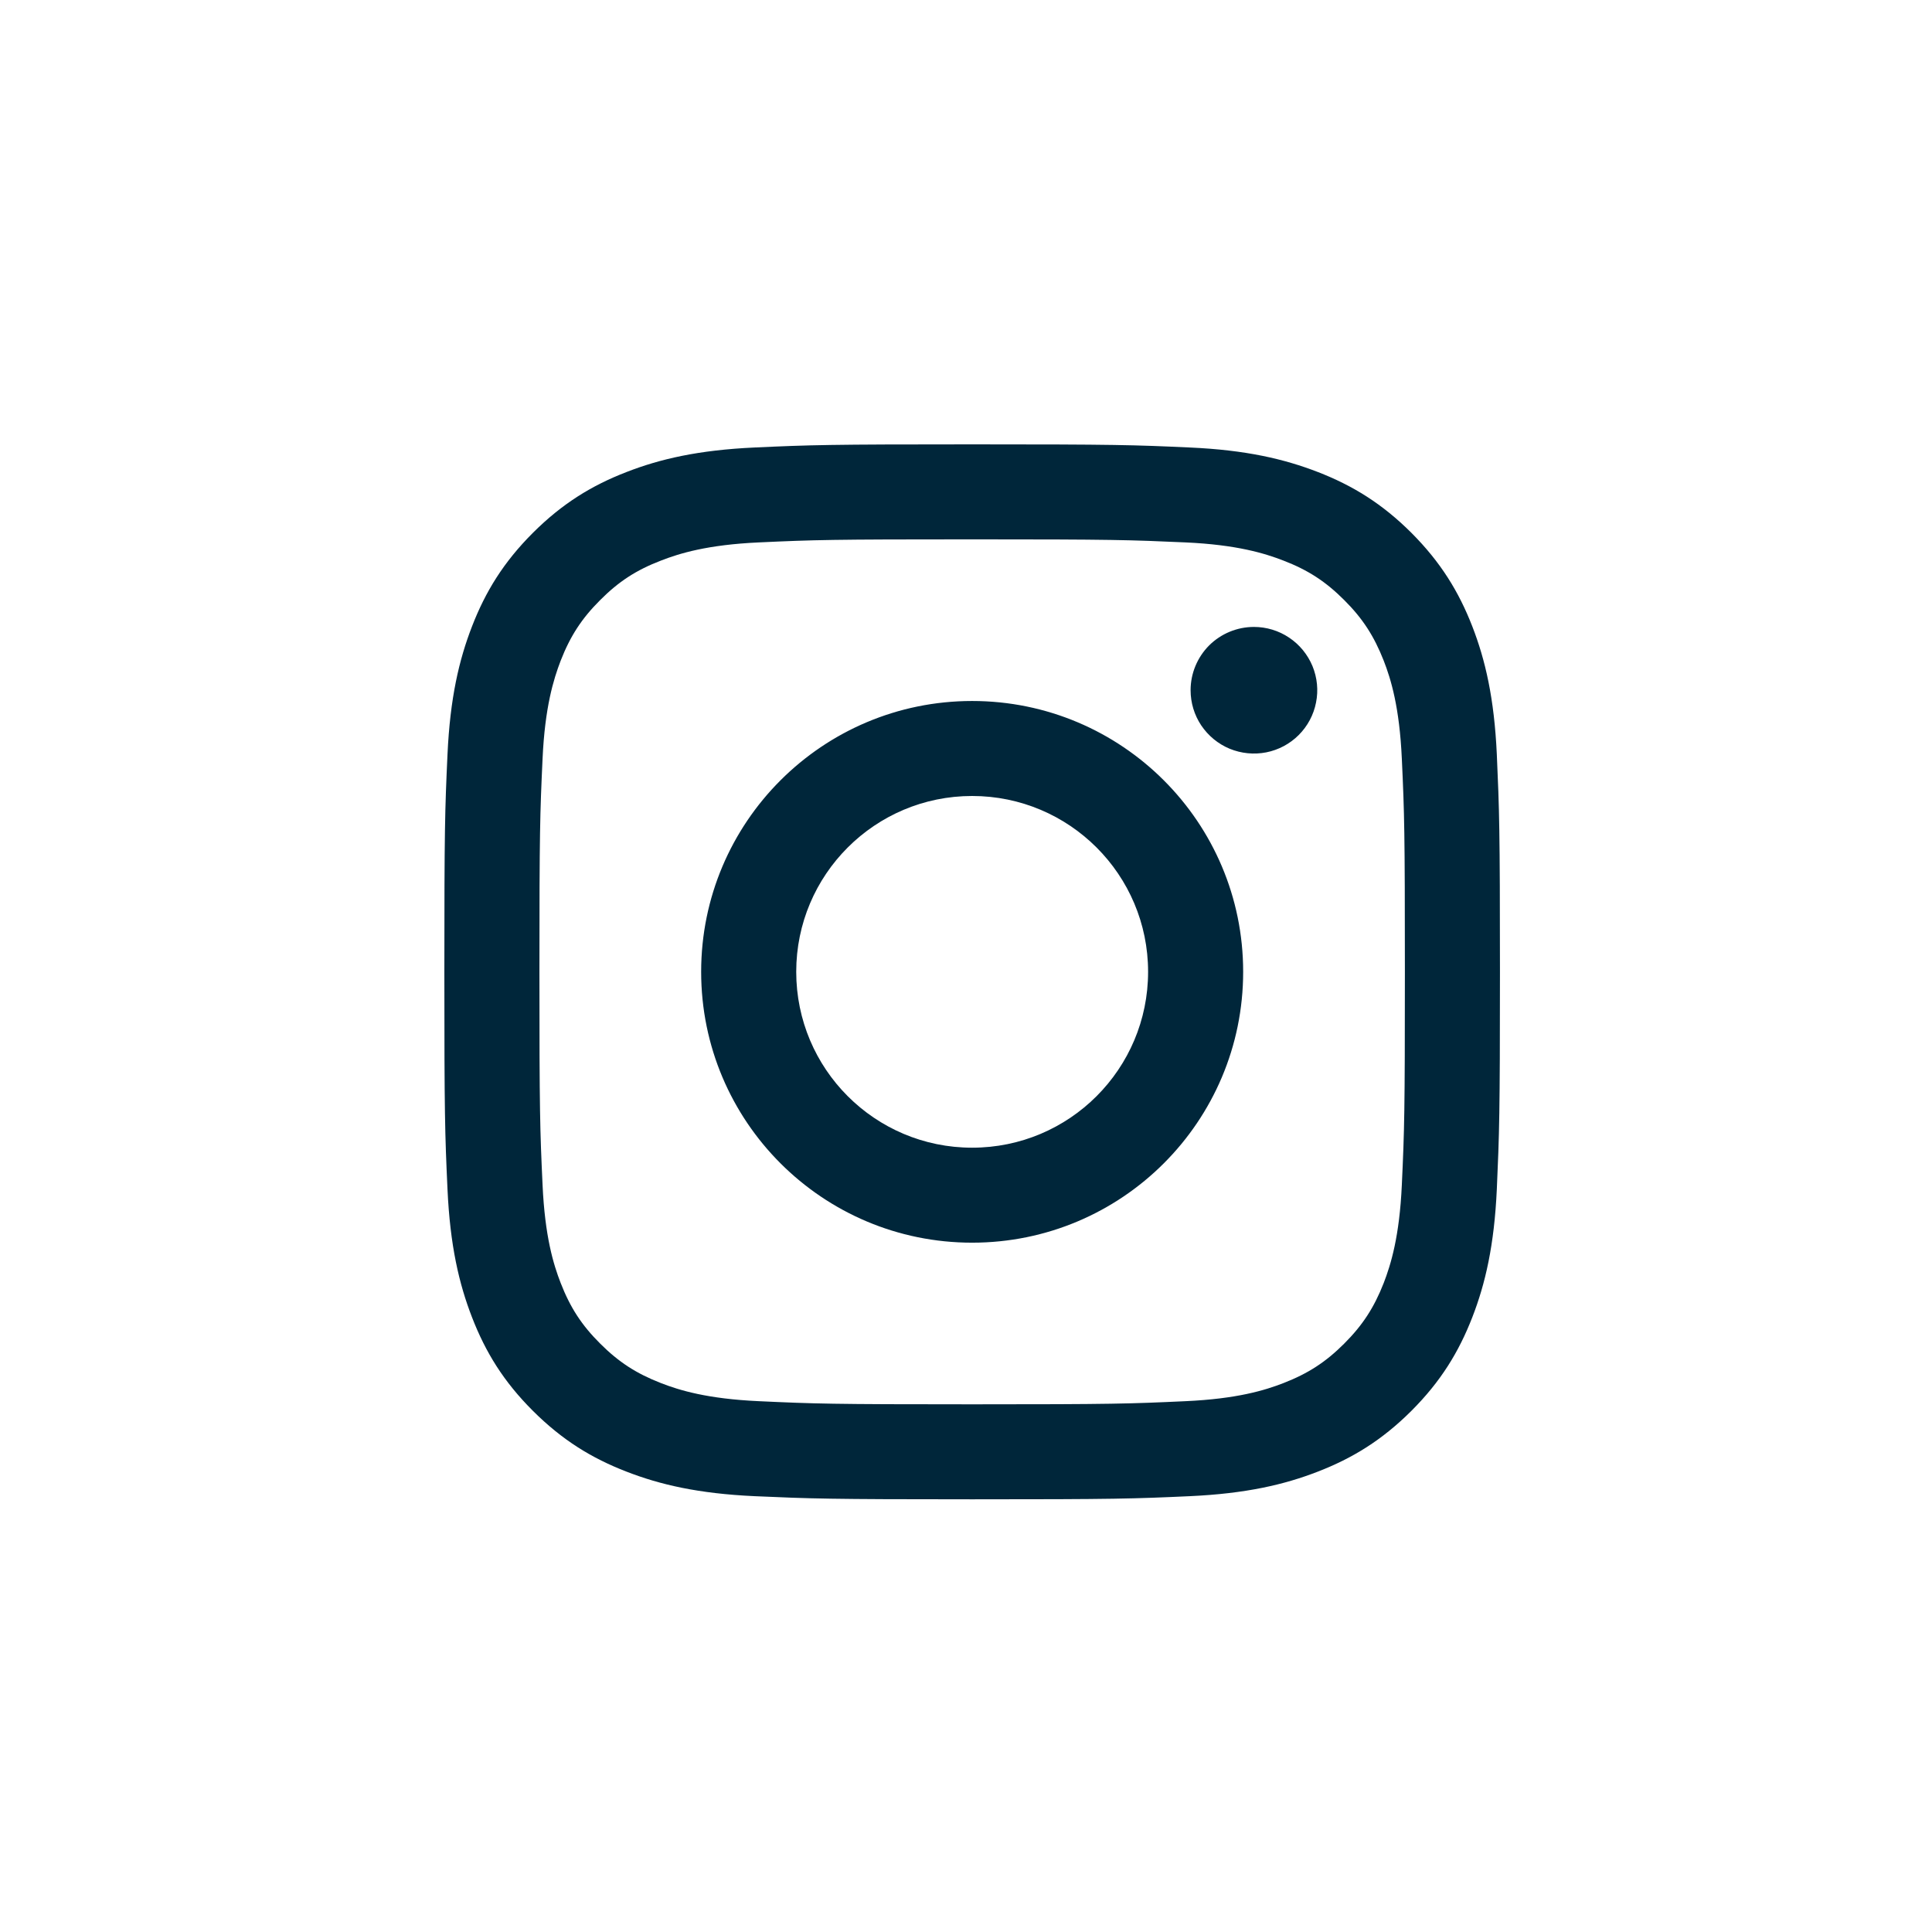 <svg width="24" height="24" viewBox="0 0 24 24" fill="none" xmlns="http://www.w3.org/2000/svg">
<g id="Instagram">
<path id="Subtract" d="M9.891 12.072C9.891 10.866 10.869 9.888 12.076 9.888C13.284 9.888 14.262 10.866 14.262 12.072C14.262 13.279 13.284 14.257 12.076 14.257C10.869 14.257 9.891 13.279 9.891 12.072ZM8.71 12.072C8.71 13.931 10.217 15.437 12.076 15.437C13.936 15.437 15.443 13.931 15.443 12.072C15.443 10.214 13.936 8.708 12.076 8.708C10.217 8.708 8.71 10.214 8.71 12.072ZM14.79 8.574C14.79 8.73 14.836 8.882 14.922 9.011C15.009 9.14 15.131 9.241 15.275 9.301C15.419 9.36 15.577 9.376 15.73 9.346C15.882 9.316 16.023 9.241 16.133 9.131C16.243 9.021 16.318 8.881 16.348 8.728C16.379 8.576 16.363 8.418 16.304 8.274C16.244 8.13 16.143 8.007 16.014 7.921C15.885 7.834 15.732 7.788 15.577 7.788H15.577C15.368 7.788 15.168 7.871 15.02 8.018C14.873 8.166 14.79 8.366 14.79 8.574ZM9.427 17.406C8.788 17.377 8.441 17.271 8.21 17.181C7.904 17.062 7.685 16.92 7.456 16.691C7.226 16.462 7.084 16.244 6.965 15.938C6.875 15.707 6.769 15.36 6.74 14.721C6.708 14.03 6.701 13.822 6.701 12.072C6.701 10.323 6.708 10.116 6.74 9.424C6.769 8.785 6.876 8.439 6.965 8.207C7.084 7.902 7.226 7.683 7.456 7.454C7.685 7.224 7.903 7.082 8.21 6.964C8.441 6.874 8.788 6.767 9.427 6.738C10.119 6.706 10.326 6.7 12.076 6.7C13.827 6.7 14.034 6.707 14.726 6.738C15.366 6.767 15.712 6.874 15.944 6.964C16.25 7.082 16.468 7.224 16.698 7.454C16.928 7.683 17.069 7.902 17.189 8.207C17.279 8.438 17.385 8.785 17.414 9.424C17.446 10.116 17.452 10.323 17.452 12.072C17.452 13.822 17.446 14.029 17.414 14.721C17.385 15.36 17.278 15.707 17.189 15.938C17.069 16.244 16.927 16.462 16.698 16.691C16.469 16.92 16.25 17.062 15.944 17.181C15.713 17.271 15.366 17.377 14.726 17.406C14.035 17.438 13.827 17.445 12.076 17.445C10.325 17.445 10.118 17.438 9.427 17.406ZM9.373 5.559C8.675 5.591 8.198 5.702 7.782 5.864C7.35 6.031 6.985 6.255 6.62 6.619C6.255 6.984 6.031 7.349 5.864 7.78C5.702 8.197 5.591 8.673 5.559 9.371C5.527 10.069 5.52 10.293 5.52 12.072C5.52 13.852 5.527 14.075 5.559 14.774C5.591 15.472 5.702 15.948 5.864 16.365C6.031 16.796 6.255 17.162 6.62 17.526C6.985 17.89 7.35 18.114 7.782 18.281C8.199 18.443 8.675 18.554 9.373 18.586C10.073 18.617 10.296 18.625 12.076 18.625C13.857 18.625 14.081 18.618 14.78 18.586C15.478 18.554 15.954 18.443 16.371 18.281C16.802 18.114 17.168 17.89 17.533 17.526C17.898 17.161 18.121 16.796 18.289 16.365C18.451 15.948 18.562 15.472 18.594 14.774C18.625 14.075 18.633 13.852 18.633 12.072C18.633 10.293 18.625 10.069 18.594 9.371C18.562 8.673 18.451 8.197 18.289 7.78C18.121 7.349 17.897 6.984 17.533 6.619C17.168 6.255 16.802 6.031 16.372 5.864C15.954 5.702 15.478 5.59 14.78 5.559C14.081 5.527 13.858 5.52 12.077 5.52C10.296 5.52 10.073 5.527 9.373 5.559Z" fill="#00263A"/>
</g>
</svg>
